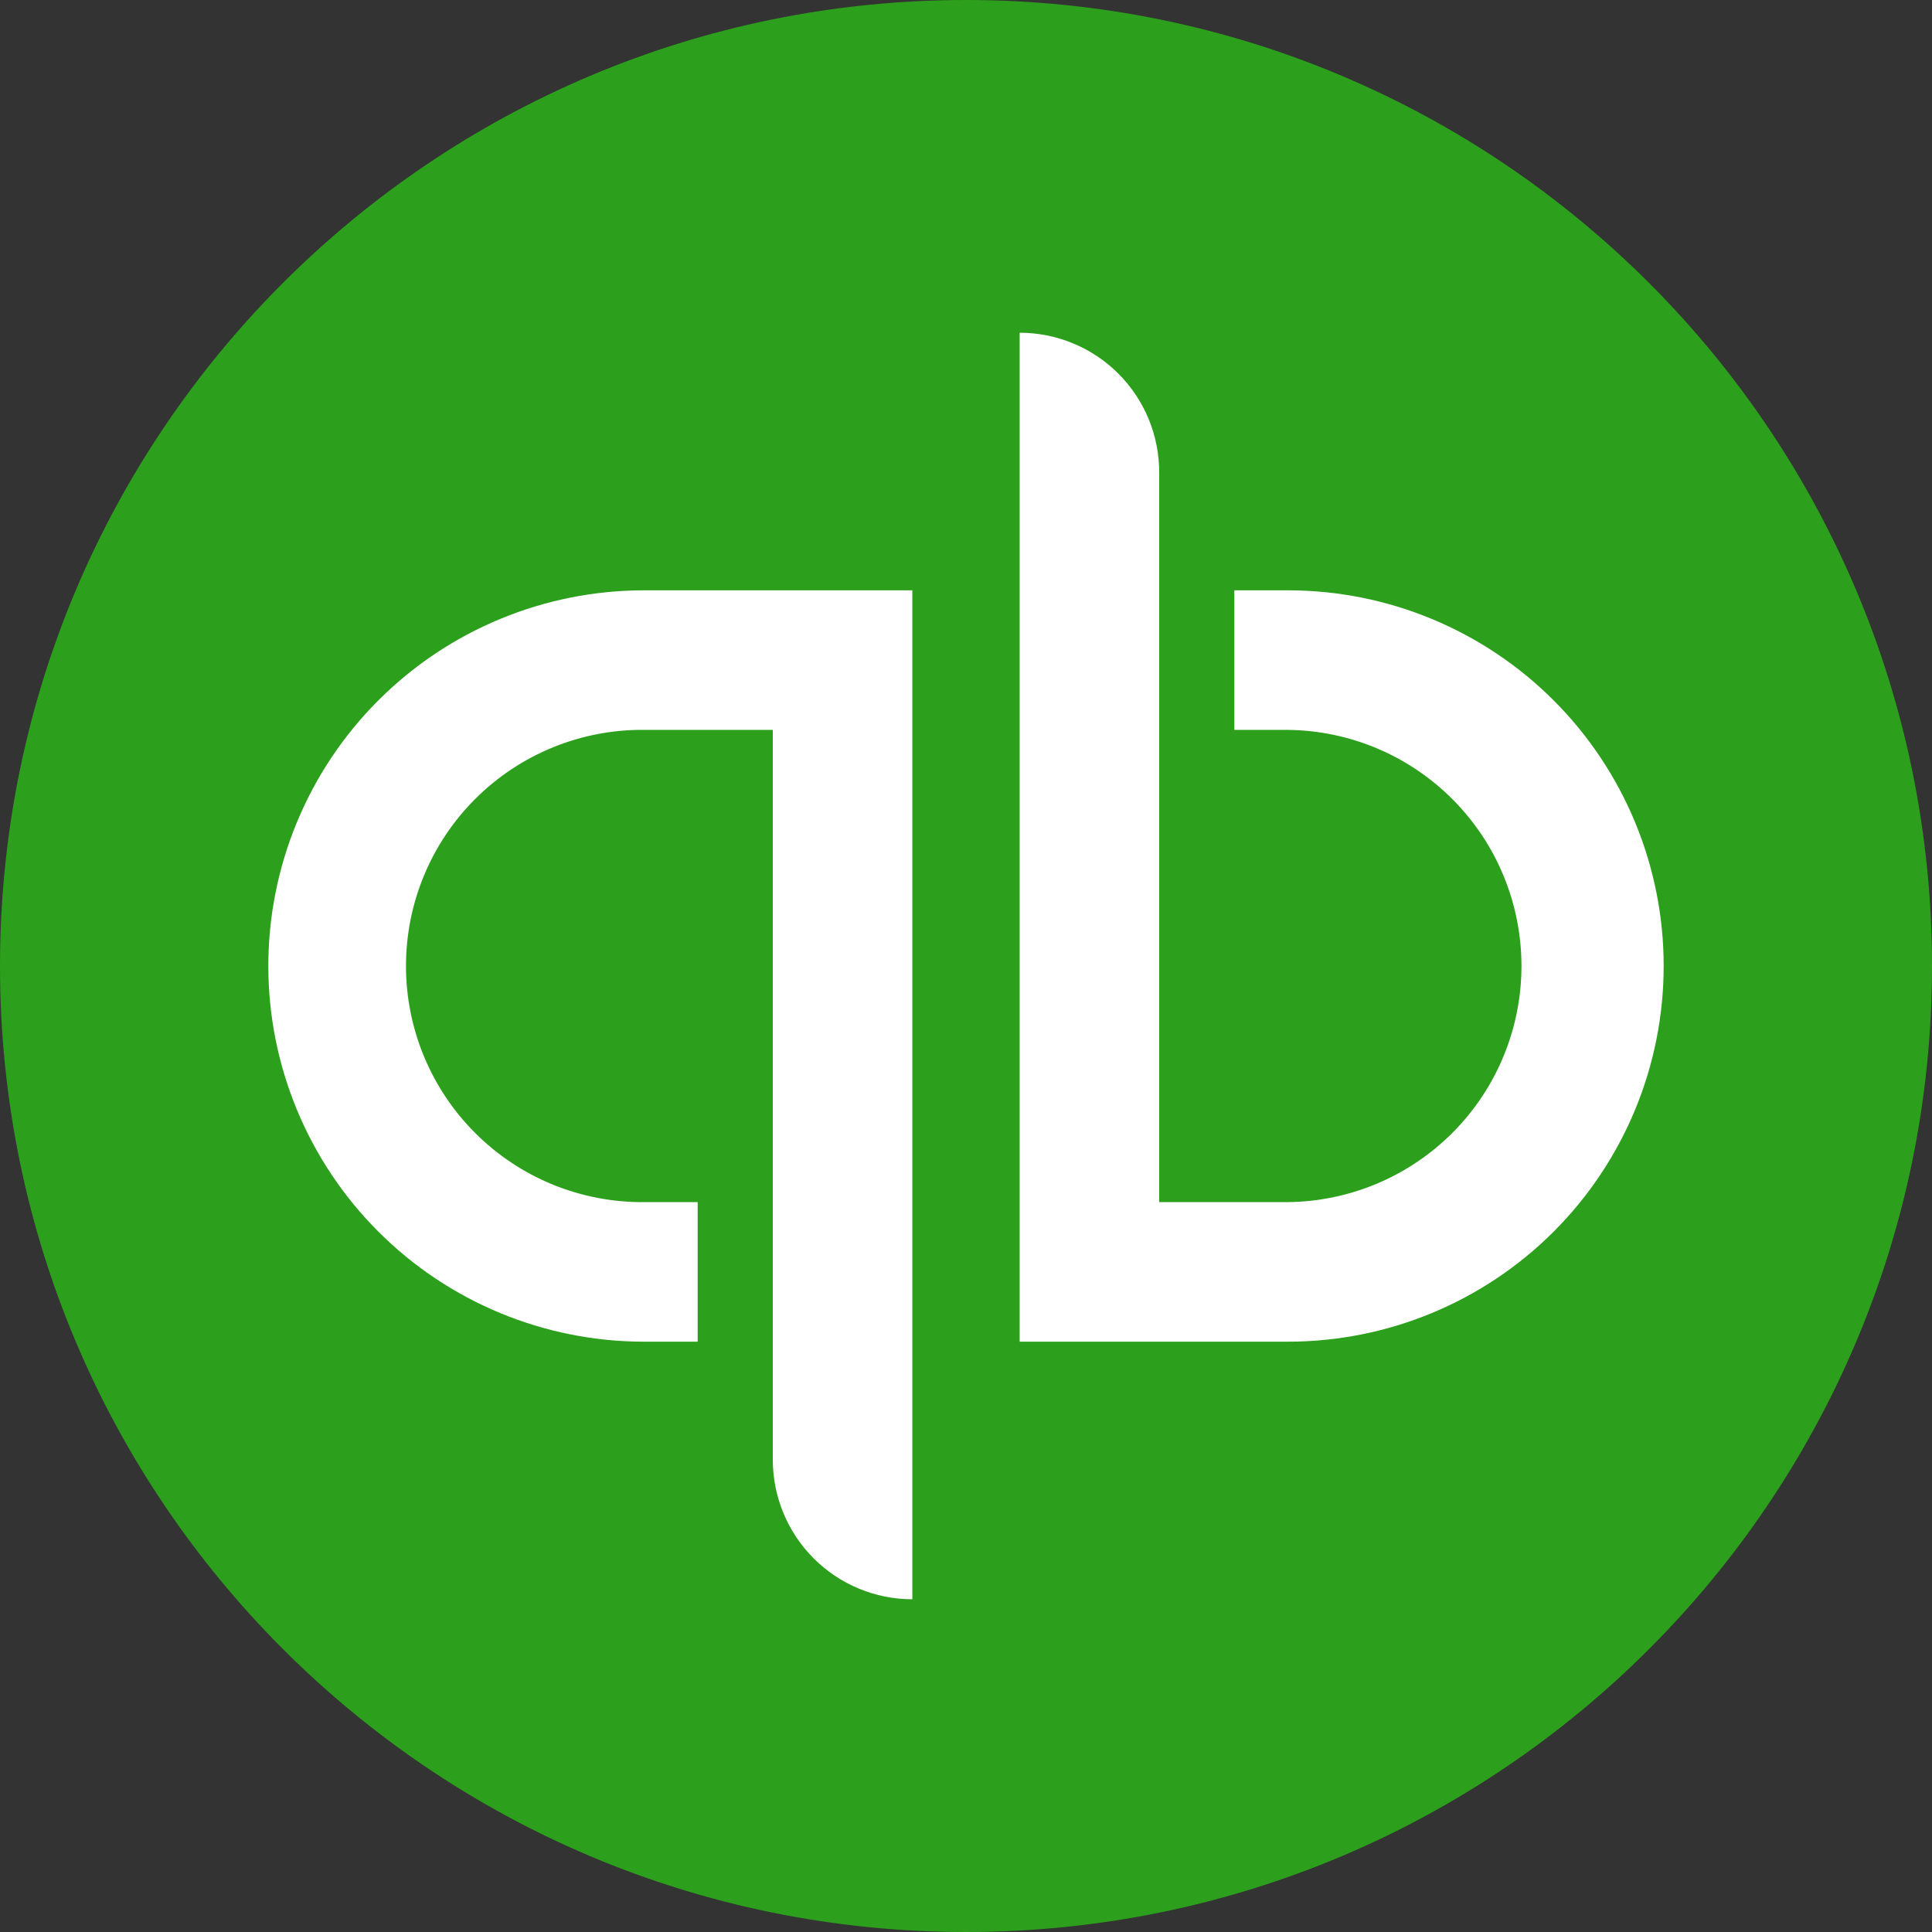 <svg width="89" height="89" viewBox="0 0 89 89" fill="none" xmlns="http://www.w3.org/2000/svg">
<rect x="0" y="0" width="89" height="89" fill="#333333" stroke="none"/>
<path d="M44.5 89C69.076 89 89 69.076 89 44.5C89 19.924 69.076 0 44.5 0C19.924 0 0 19.924 0 44.5C0 69.076 19.924 89 44.5 89Z" fill="#2CA01C"/>
<path d="M12.361 44.5C12.361 49.09 14.184 53.492 17.43 56.737C20.675 59.982 25.077 61.806 29.667 61.806H32.139V55.377H29.667C28.231 55.389 26.807 55.116 25.477 54.575C24.148 54.033 22.938 53.234 21.919 52.222C20.899 51.211 20.09 50.008 19.538 48.683C18.986 47.357 18.702 45.935 18.702 44.5C18.702 43.064 18.986 41.642 19.538 40.317C20.09 38.991 20.899 37.788 21.919 36.777C22.938 35.766 24.148 34.966 25.477 34.425C26.807 33.883 28.231 33.61 29.667 33.622H35.6V67.244C35.601 68.949 36.278 70.584 37.483 71.789C38.688 72.994 40.323 73.672 42.028 73.672V27.194H29.667C27.394 27.194 25.144 27.642 23.044 28.512C20.944 29.381 19.037 30.656 17.43 32.263C15.822 33.87 14.548 35.778 13.678 37.877C12.808 39.977 12.361 42.227 12.361 44.5ZM59.333 27.194H56.861V33.623H59.333C62.197 33.655 64.932 34.815 66.945 36.852C68.959 38.888 70.088 41.636 70.088 44.5C70.088 47.364 68.959 50.112 66.945 52.148C64.932 54.185 62.197 55.345 59.333 55.377H53.4V21.756C53.4 20.912 53.234 20.076 52.911 19.296C52.588 18.517 52.114 17.808 51.518 17.211C50.921 16.614 50.212 16.14 49.432 15.818C48.653 15.494 47.817 15.328 46.972 15.328V61.806H59.333C63.923 61.806 68.325 59.983 71.57 56.738C74.816 53.492 76.639 49.09 76.639 44.501C76.639 39.911 74.816 35.509 71.57 32.264C68.325 29.018 63.923 27.194 59.333 27.194Z" fill="white"/>
</svg>

